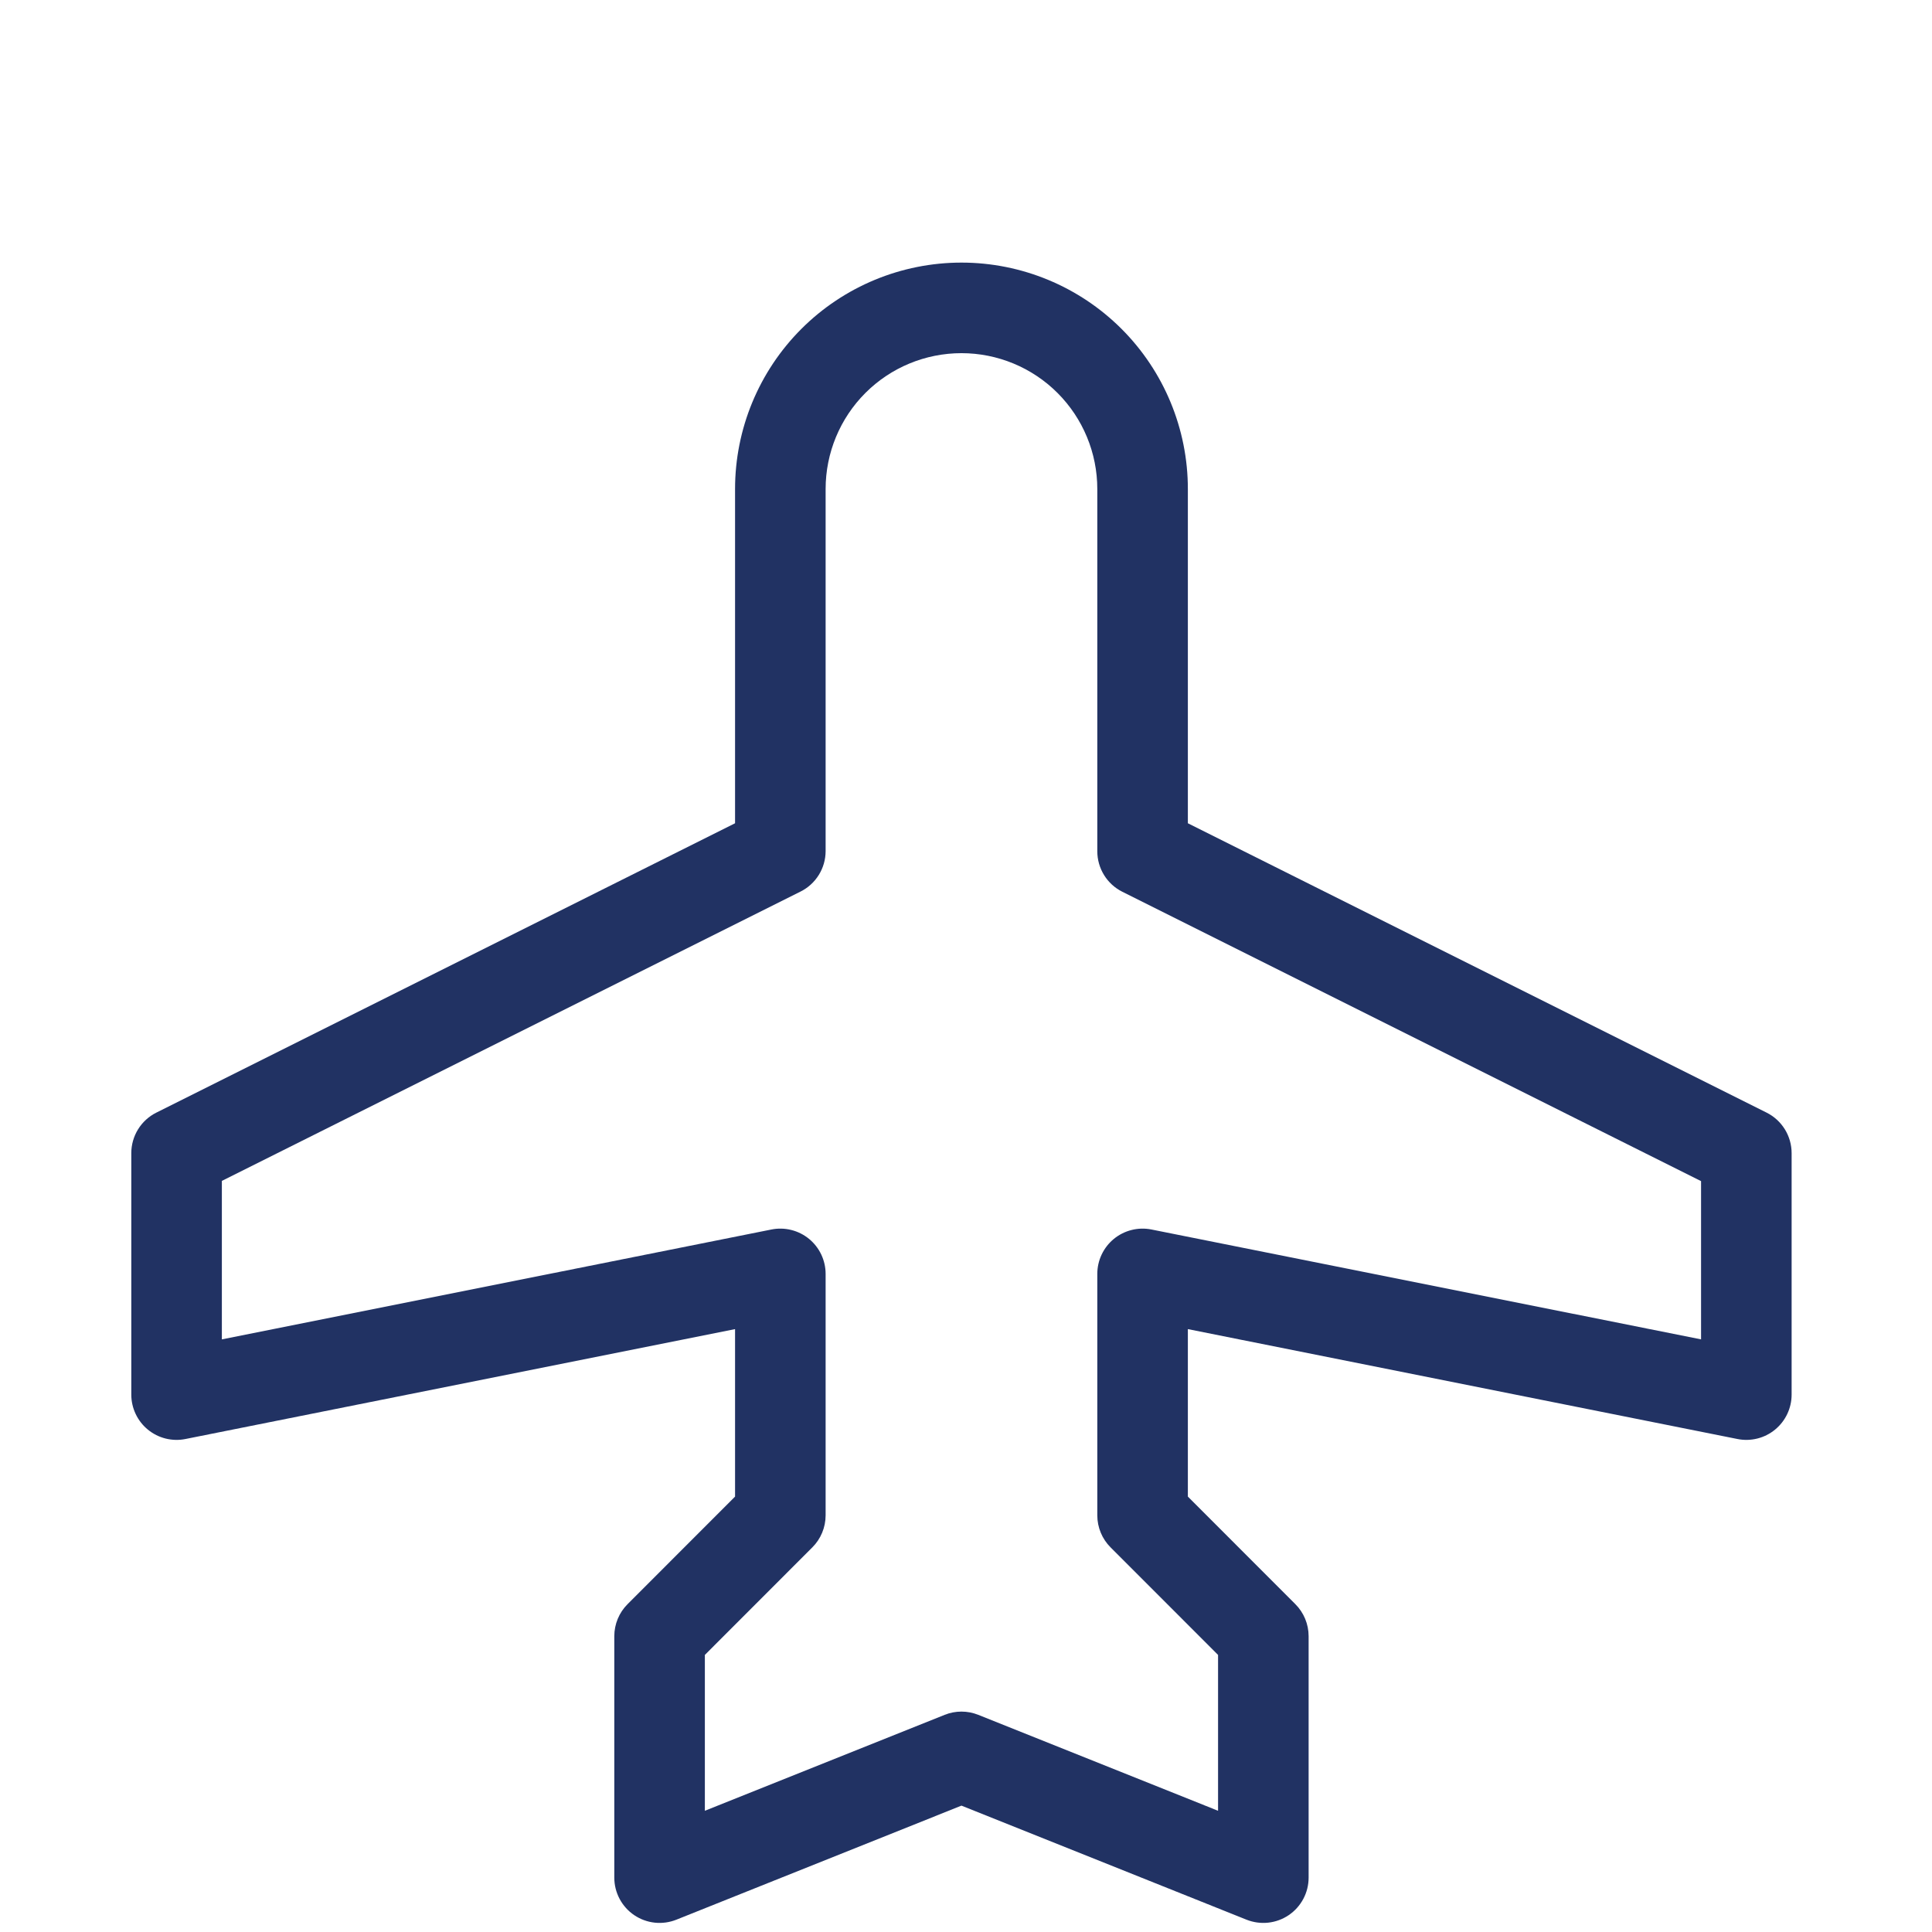 <svg xmlns="http://www.w3.org/2000/svg" width="103" height="103" viewBox="0 0 103 103" fill="none"><path d="M94.18 59.316L63.328 43.89V26.07C63.328 22.869 62.056 19.799 59.793 17.535C57.529 15.272 54.459 14 51.258 14C48.057 14 44.986 15.272 42.723 17.535C40.459 19.799 39.188 22.869 39.188 26.07V43.89L8.336 59.316C7.934 59.516 7.597 59.825 7.361 60.206C7.125 60.588 7 61.028 7 61.477V74.352C7 74.709 7.08 75.061 7.233 75.384C7.386 75.707 7.608 75.992 7.885 76.218C8.161 76.444 8.484 76.607 8.831 76.693C9.177 76.779 9.539 76.788 9.889 76.717L39.188 70.859V79.787L33.458 85.521C33.005 85.973 32.751 86.587 32.75 87.227V100.102C32.75 100.496 32.847 100.885 33.032 101.233C33.217 101.582 33.484 101.88 33.811 102.101C34.138 102.322 34.514 102.46 34.906 102.502C35.298 102.544 35.695 102.489 36.061 102.343L51.258 96.263L66.454 102.343C66.821 102.489 67.217 102.544 67.61 102.502C68.002 102.46 68.378 102.322 68.705 102.101C69.031 101.88 69.299 101.582 69.484 101.233C69.669 100.885 69.766 100.496 69.766 100.102V87.227C69.765 86.587 69.51 85.973 69.058 85.521L63.328 79.787V70.859L92.627 76.717C92.977 76.788 93.338 76.779 93.685 76.693C94.032 76.607 94.355 76.444 94.631 76.218C94.907 75.992 95.13 75.707 95.283 75.384C95.436 75.061 95.516 74.709 95.516 74.352V61.477C95.516 61.028 95.391 60.588 95.155 60.206C94.919 59.825 94.581 59.516 94.18 59.316ZM90.688 71.406L61.389 65.548C61.039 65.478 60.677 65.486 60.331 65.573C59.984 65.659 59.661 65.821 59.385 66.047C59.108 66.274 58.886 66.559 58.733 66.881C58.58 67.204 58.5 67.557 58.5 67.914V80.789C58.501 81.429 58.755 82.043 59.208 82.495L64.938 88.228V96.537L52.155 91.423C51.579 91.192 50.937 91.192 50.361 91.423L37.578 96.537V88.228L43.307 82.495C43.76 82.043 44.015 81.429 44.016 80.789V67.914C44.016 67.557 43.936 67.204 43.783 66.881C43.63 66.559 43.407 66.274 43.131 66.047C42.855 65.821 42.532 65.659 42.185 65.573C41.838 65.486 41.477 65.478 41.127 65.548L11.828 71.406V62.957L42.68 47.531C43.08 47.332 43.416 47.025 43.652 46.646C43.888 46.267 44.014 45.83 44.016 45.383V26.07C44.016 24.15 44.779 22.308 46.137 20.949C47.495 19.591 49.337 18.828 51.258 18.828C53.179 18.828 55.021 19.591 56.379 20.949C57.737 22.308 58.5 24.15 58.5 26.07V45.383C58.5 45.831 58.625 46.271 58.861 46.653C59.097 47.035 59.434 47.343 59.836 47.543L90.688 62.969V71.406Z" fill="#213263"></path></svg>